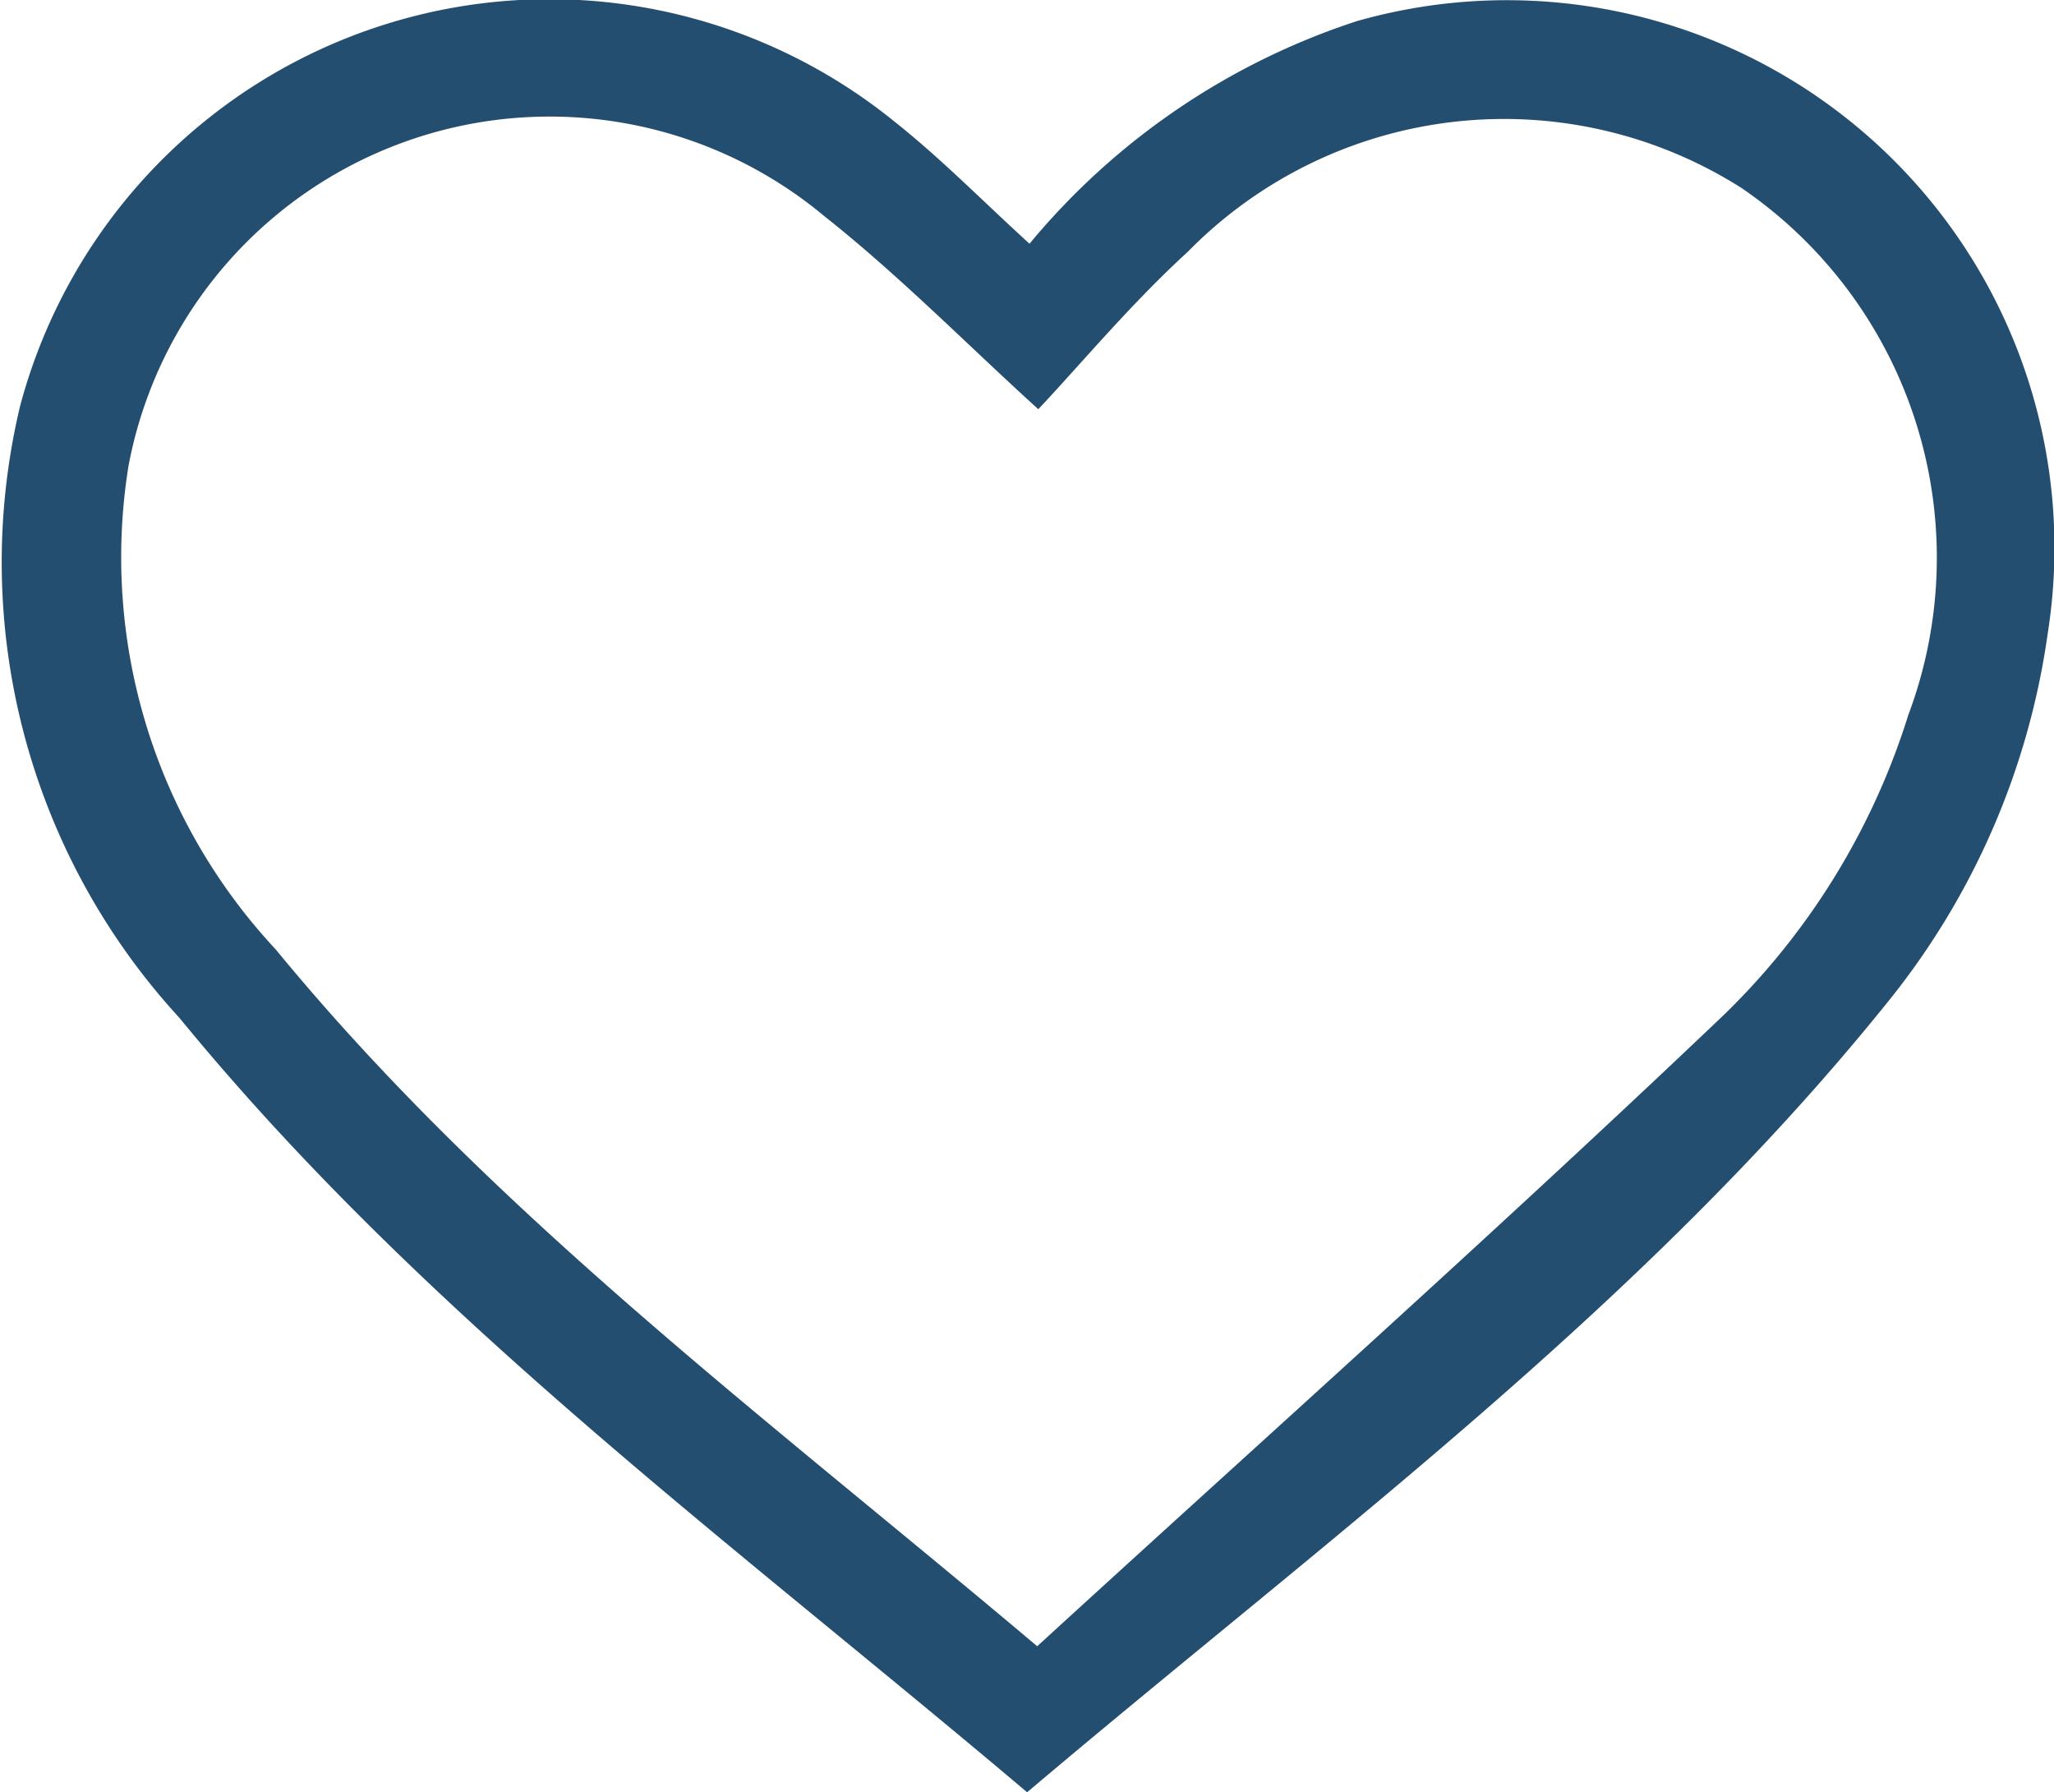 <svg xmlns="http://www.w3.org/2000/svg" width="24.069" height="21.001" viewBox="0 0 24.069 21.001">
  <g id="Group_398" data-name="Group 398" transform="translate(-220.924 -353.892)">
    <path id="Path_834" data-name="Path 834" d="M232.96,374.893c-3.457-2.924-7.077-5.584-9.935-9.076a7.885,7.885,0,0,1-1.867-7.161,6.418,6.418,0,0,1,10.238-3.347c.55.435,1.045.941,1.592,1.439a8.337,8.337,0,0,1,3.838-2.609,6.417,6.417,0,0,1,8.093,7.178,8.808,8.808,0,0,1-1.884,4.328C240.154,369.223,236.467,371.924,232.96,374.893Zm.132-16.205c-.836-.759-1.628-1.566-2.507-2.262a5.022,5.022,0,0,0-8.155,2.924,6.735,6.735,0,0,0,1.725,5.667c2.546,3.1,5.745,5.483,8.923,8.165,2.663-2.437,5.338-4.823,7.934-7.291a8.367,8.367,0,0,0,2.273-3.619,5.245,5.245,0,0,0-1.955-6.178,5.191,5.191,0,0,0-6.489.75C234.17,357.458,233.584,358.164,233.091,358.687Z" fill="#244e6f"/>
  </g>
</svg>
